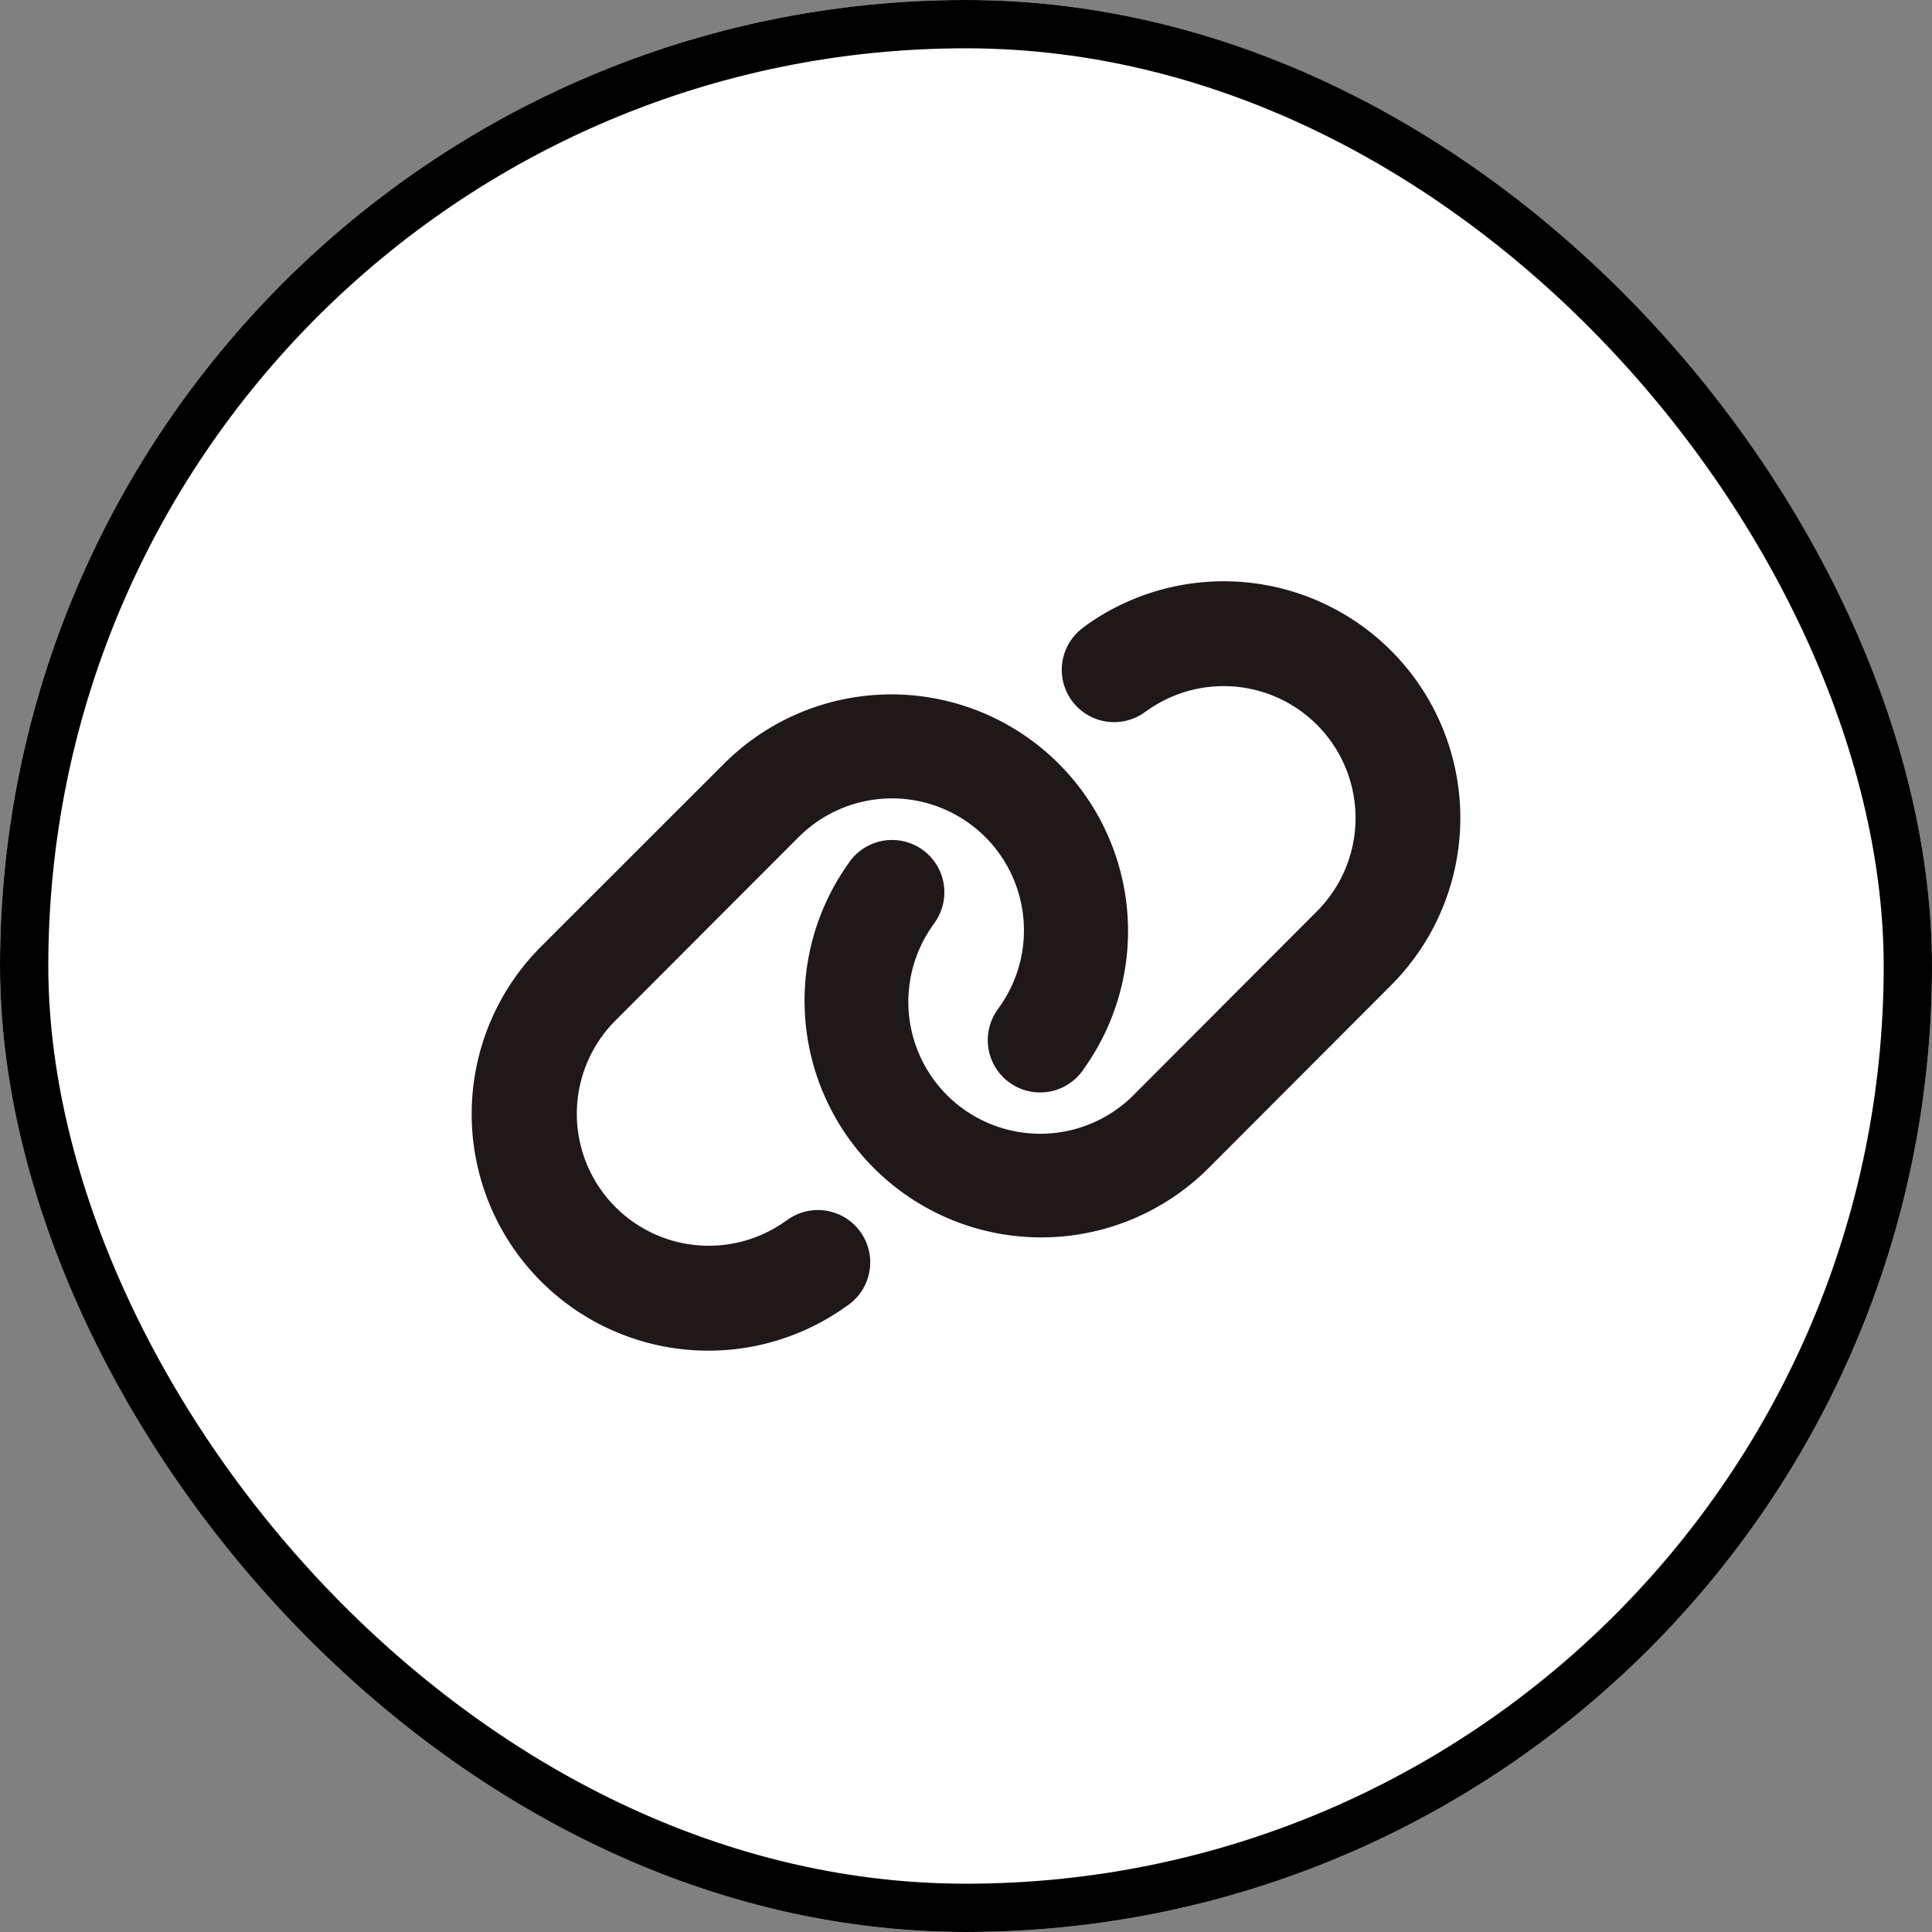 <svg xmlns="http://www.w3.org/2000/svg" width="40" height="40" viewBox="0 0 40 40">
  <rect x="0" y="0" width="40" height="40" fill="#808080" stroke="none"/>
  <g id="コピー" transform="translate(0.009)">
    <g id="長方形_4137" data-name="長方形 4137" transform="translate(-0.009)" fill="#fff" stroke="#000" stroke-width="1">
      <rect width="40" height="40" rx="20" stroke="none"/>
      <rect x="0.5" y="0.5" width="39" height="39" rx="19.5" fill="none"/>
    </g>
    <g id="グループ_3721" data-name="グループ 3721" transform="translate(9.752 12.032)">
      <path id="link-solid" d="M36.867,29.209a4.9,4.9,0,0,0-6.313-7.451L30.5,21.8a1.083,1.083,0,1,0,1.26,1.762l.054-.037a2.731,2.731,0,0,1,3.517,4.154l-3.8,3.809a2.731,2.731,0,0,1-4.154-3.517l.037-.054a1.083,1.083,0,1,0-1.762-1.26l-.037.054a4.9,4.9,0,0,0,7.448,6.309Zm-17.606-.793a4.9,4.9,0,0,0,6.313,7.451l.054-.037a1.083,1.083,0,0,0-1.26-1.762l-.054.037A2.732,2.732,0,0,1,20.8,29.948l3.8-3.805a2.732,2.732,0,0,1,4.154,3.521l-.037.054a1.083,1.083,0,0,0,1.762,1.26l.037-.054a4.9,4.9,0,0,0-7.448-6.313Z" transform="translate(-17.825 -20.845)" fill="#1f1818"/>
    </g>
  </g>
</svg>
